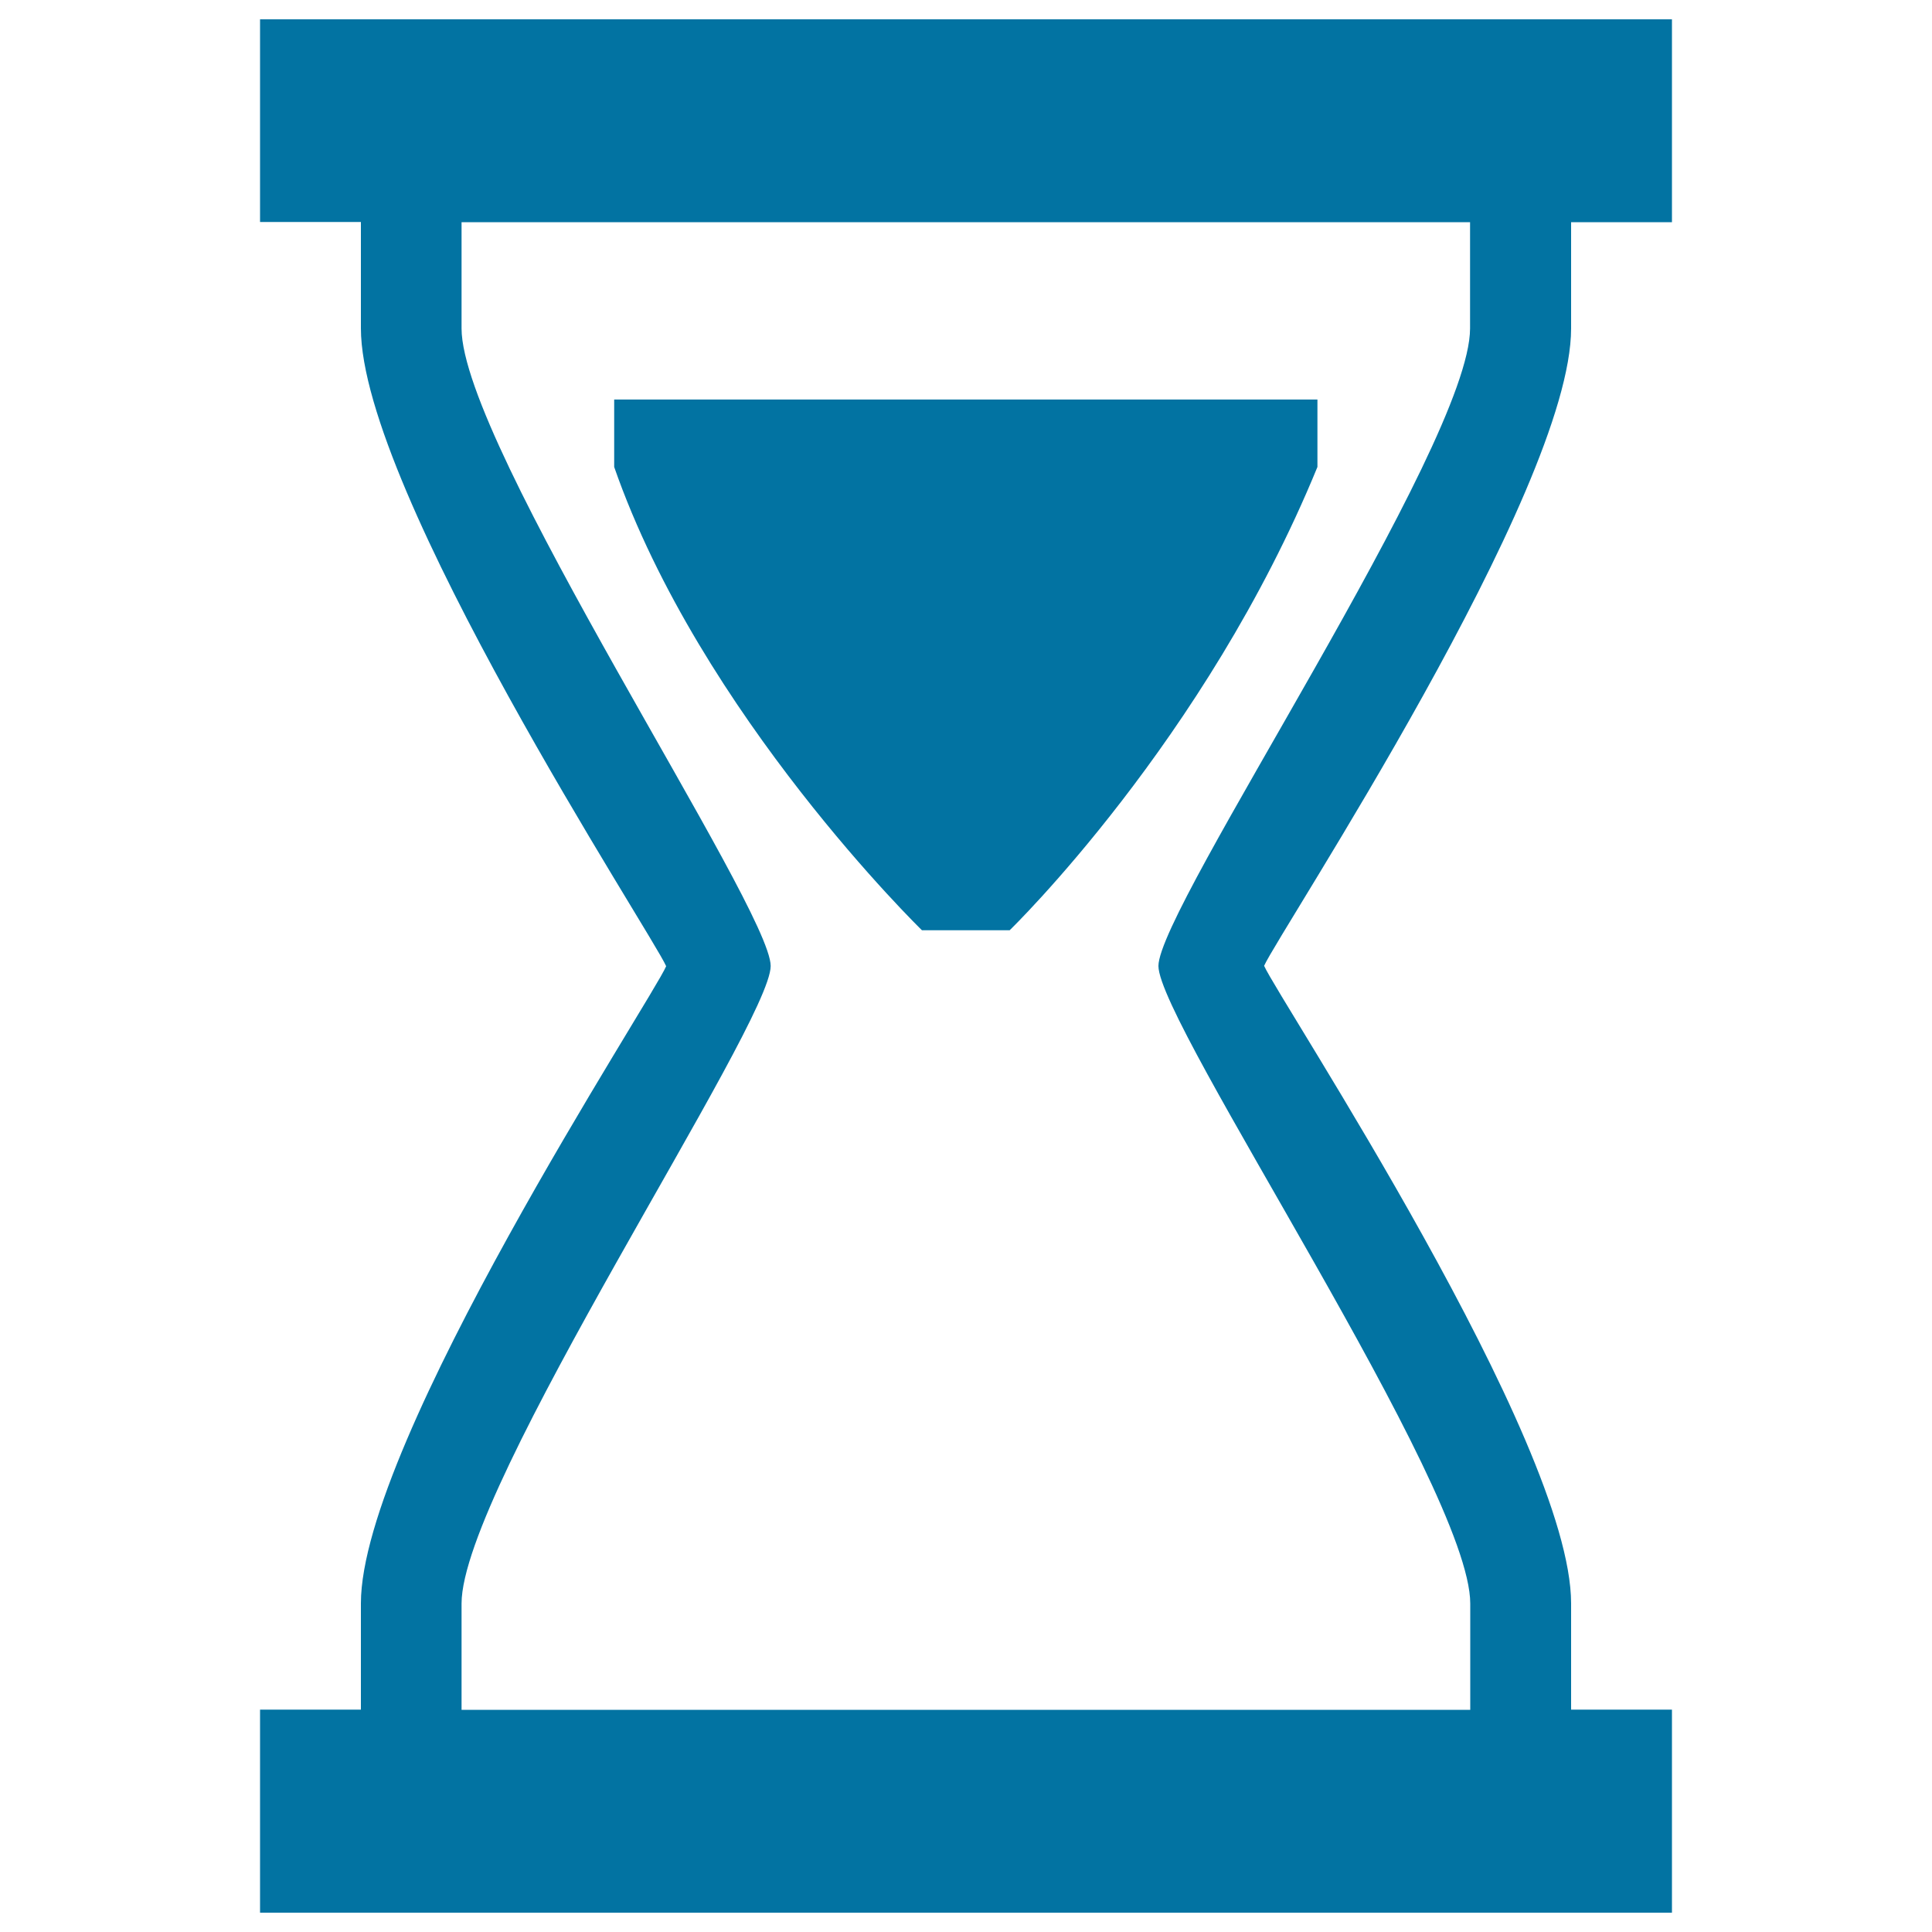 <svg xmlns="http://www.w3.org/2000/svg" viewBox="0 0 1000 1000" style="fill:#0273a2">
<title>Sand Clock SVG icon</title>
<g><path d="M477.2,481.5c0,0-114.6-111.5-159.3-239.8v-34.9h364v34.9c-58,141.6-159.3,239.8-159.3,239.8H477.2z"/><path d="M813.2,170v-55h52.2V10H134.6v104.9h52.2v55c0,84.1,150.8,313.6,158,330.2c-7,16.6-158,246.1-158,329.8v55h-52.2V990h730.8V884.9h-52.2v-55c0-84.1-151-312.2-158.9-330C662.2,482.2,813.2,254,813.2,170z M761,830v55H238.9v-55c0-60.4,160-299.7,160-330s-160-269.6-160-330v-55h522v55c0,60.5-161.3,299.7-161.3,330C599.7,530.2,761,769.6,761,830z"/></g>
</svg>